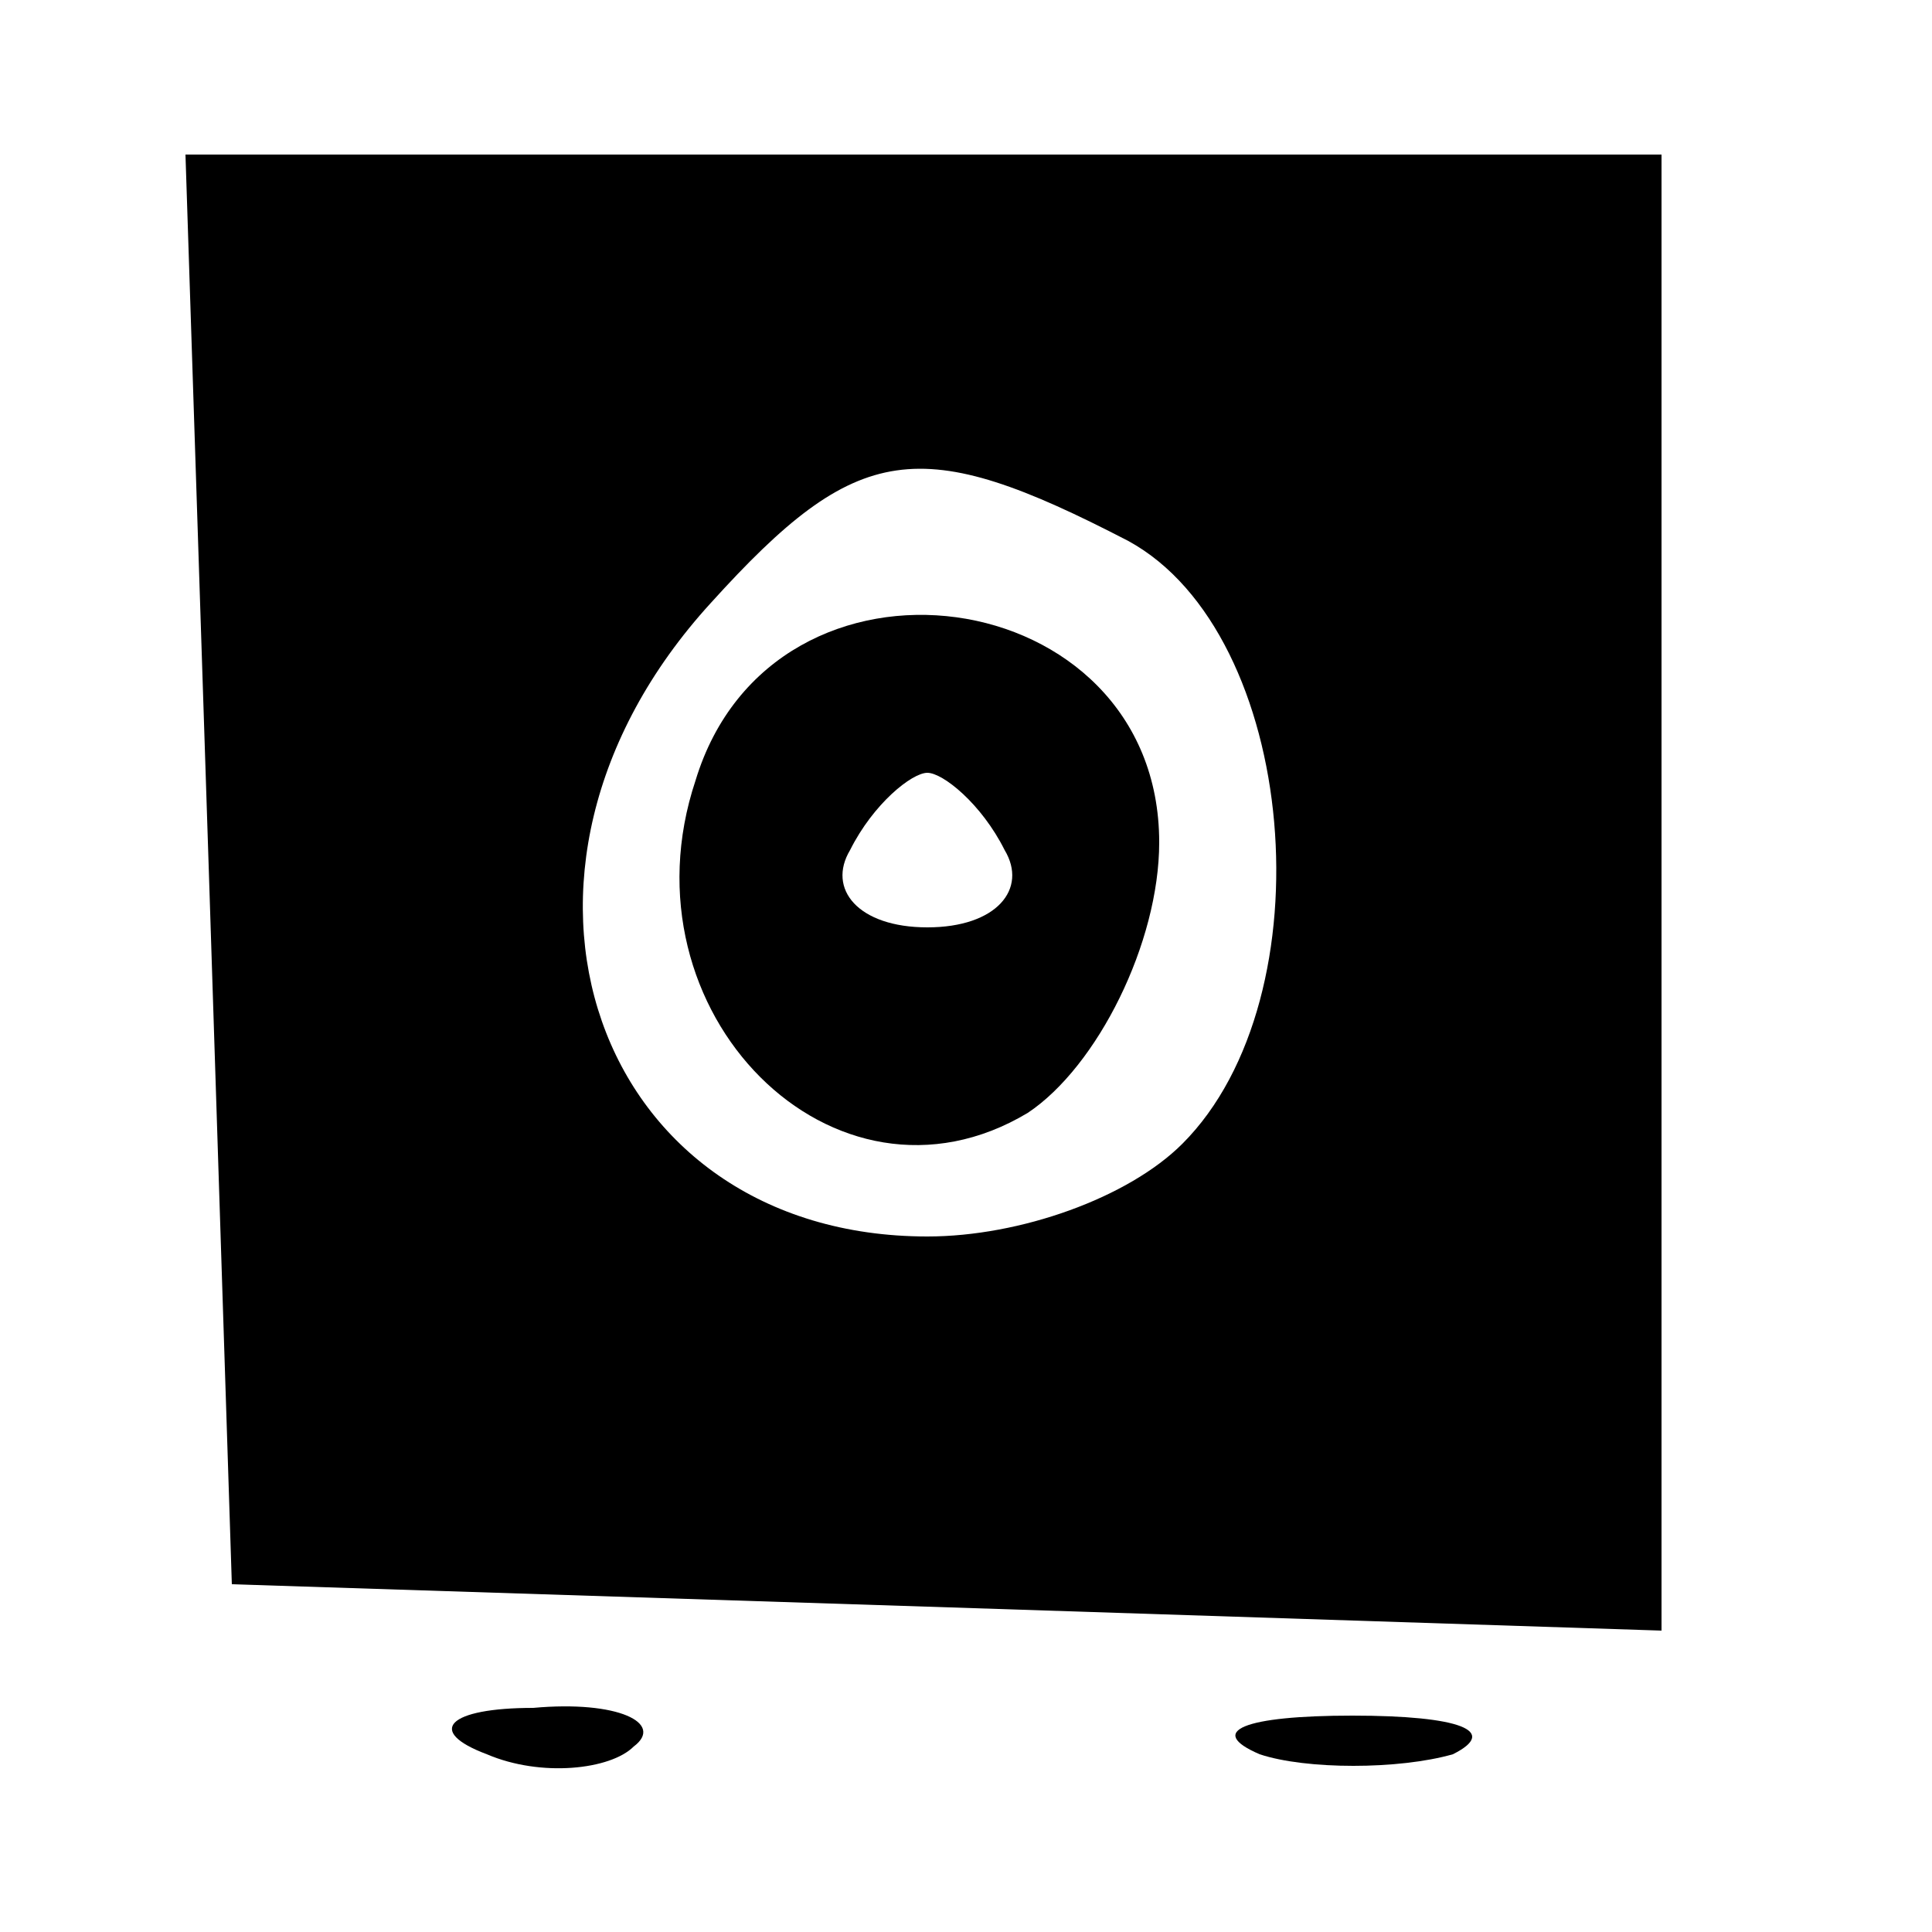 <?xml version="1.0" standalone="no"?>
<svg version="1.0" xmlns="http://www.w3.org/2000/svg"
 width="18pt" height="18pt" viewBox="0 0 22 25"
 preserveAspectRatio="xMidYMid meet">

<g transform="translate(0,25) scale(0.1,-0.1)"
class="name-safe-icon-color" stroke="none">
<path d="M12 138 l3 -93 93 -3 92 -3 0 96 0 95 -95 0 -96 0 3 -92z m119 42
c22 -12 26 -59 7 -78 -7 -7 -21 -12 -33 -12 -43 0 -60 47 -28 82 19 21 27 22
54 8z"/>
<path d="M75 149 c-10 -30 18 -58 43 -43 9 6 17 22 17 35 0 34 -50 41 -60 8z
m40 -9 c3 -5 -1 -10 -10 -10 -9 0 -13 5 -10 10 3 6 8 10 10 10 2 0 7 -4 10
-10z"/>
<path d="M48 23 c7 -3 16 -2 19 1 4 3 -2 6 -13 5 -11 0 -14 -3 -6 -6z"/>
<path d="M148 23 c6 -2 18 -2 25 0 6 3 1 5 -13 5 -14 0 -19 -2 -12 -5z"/>
</g>
</svg>
